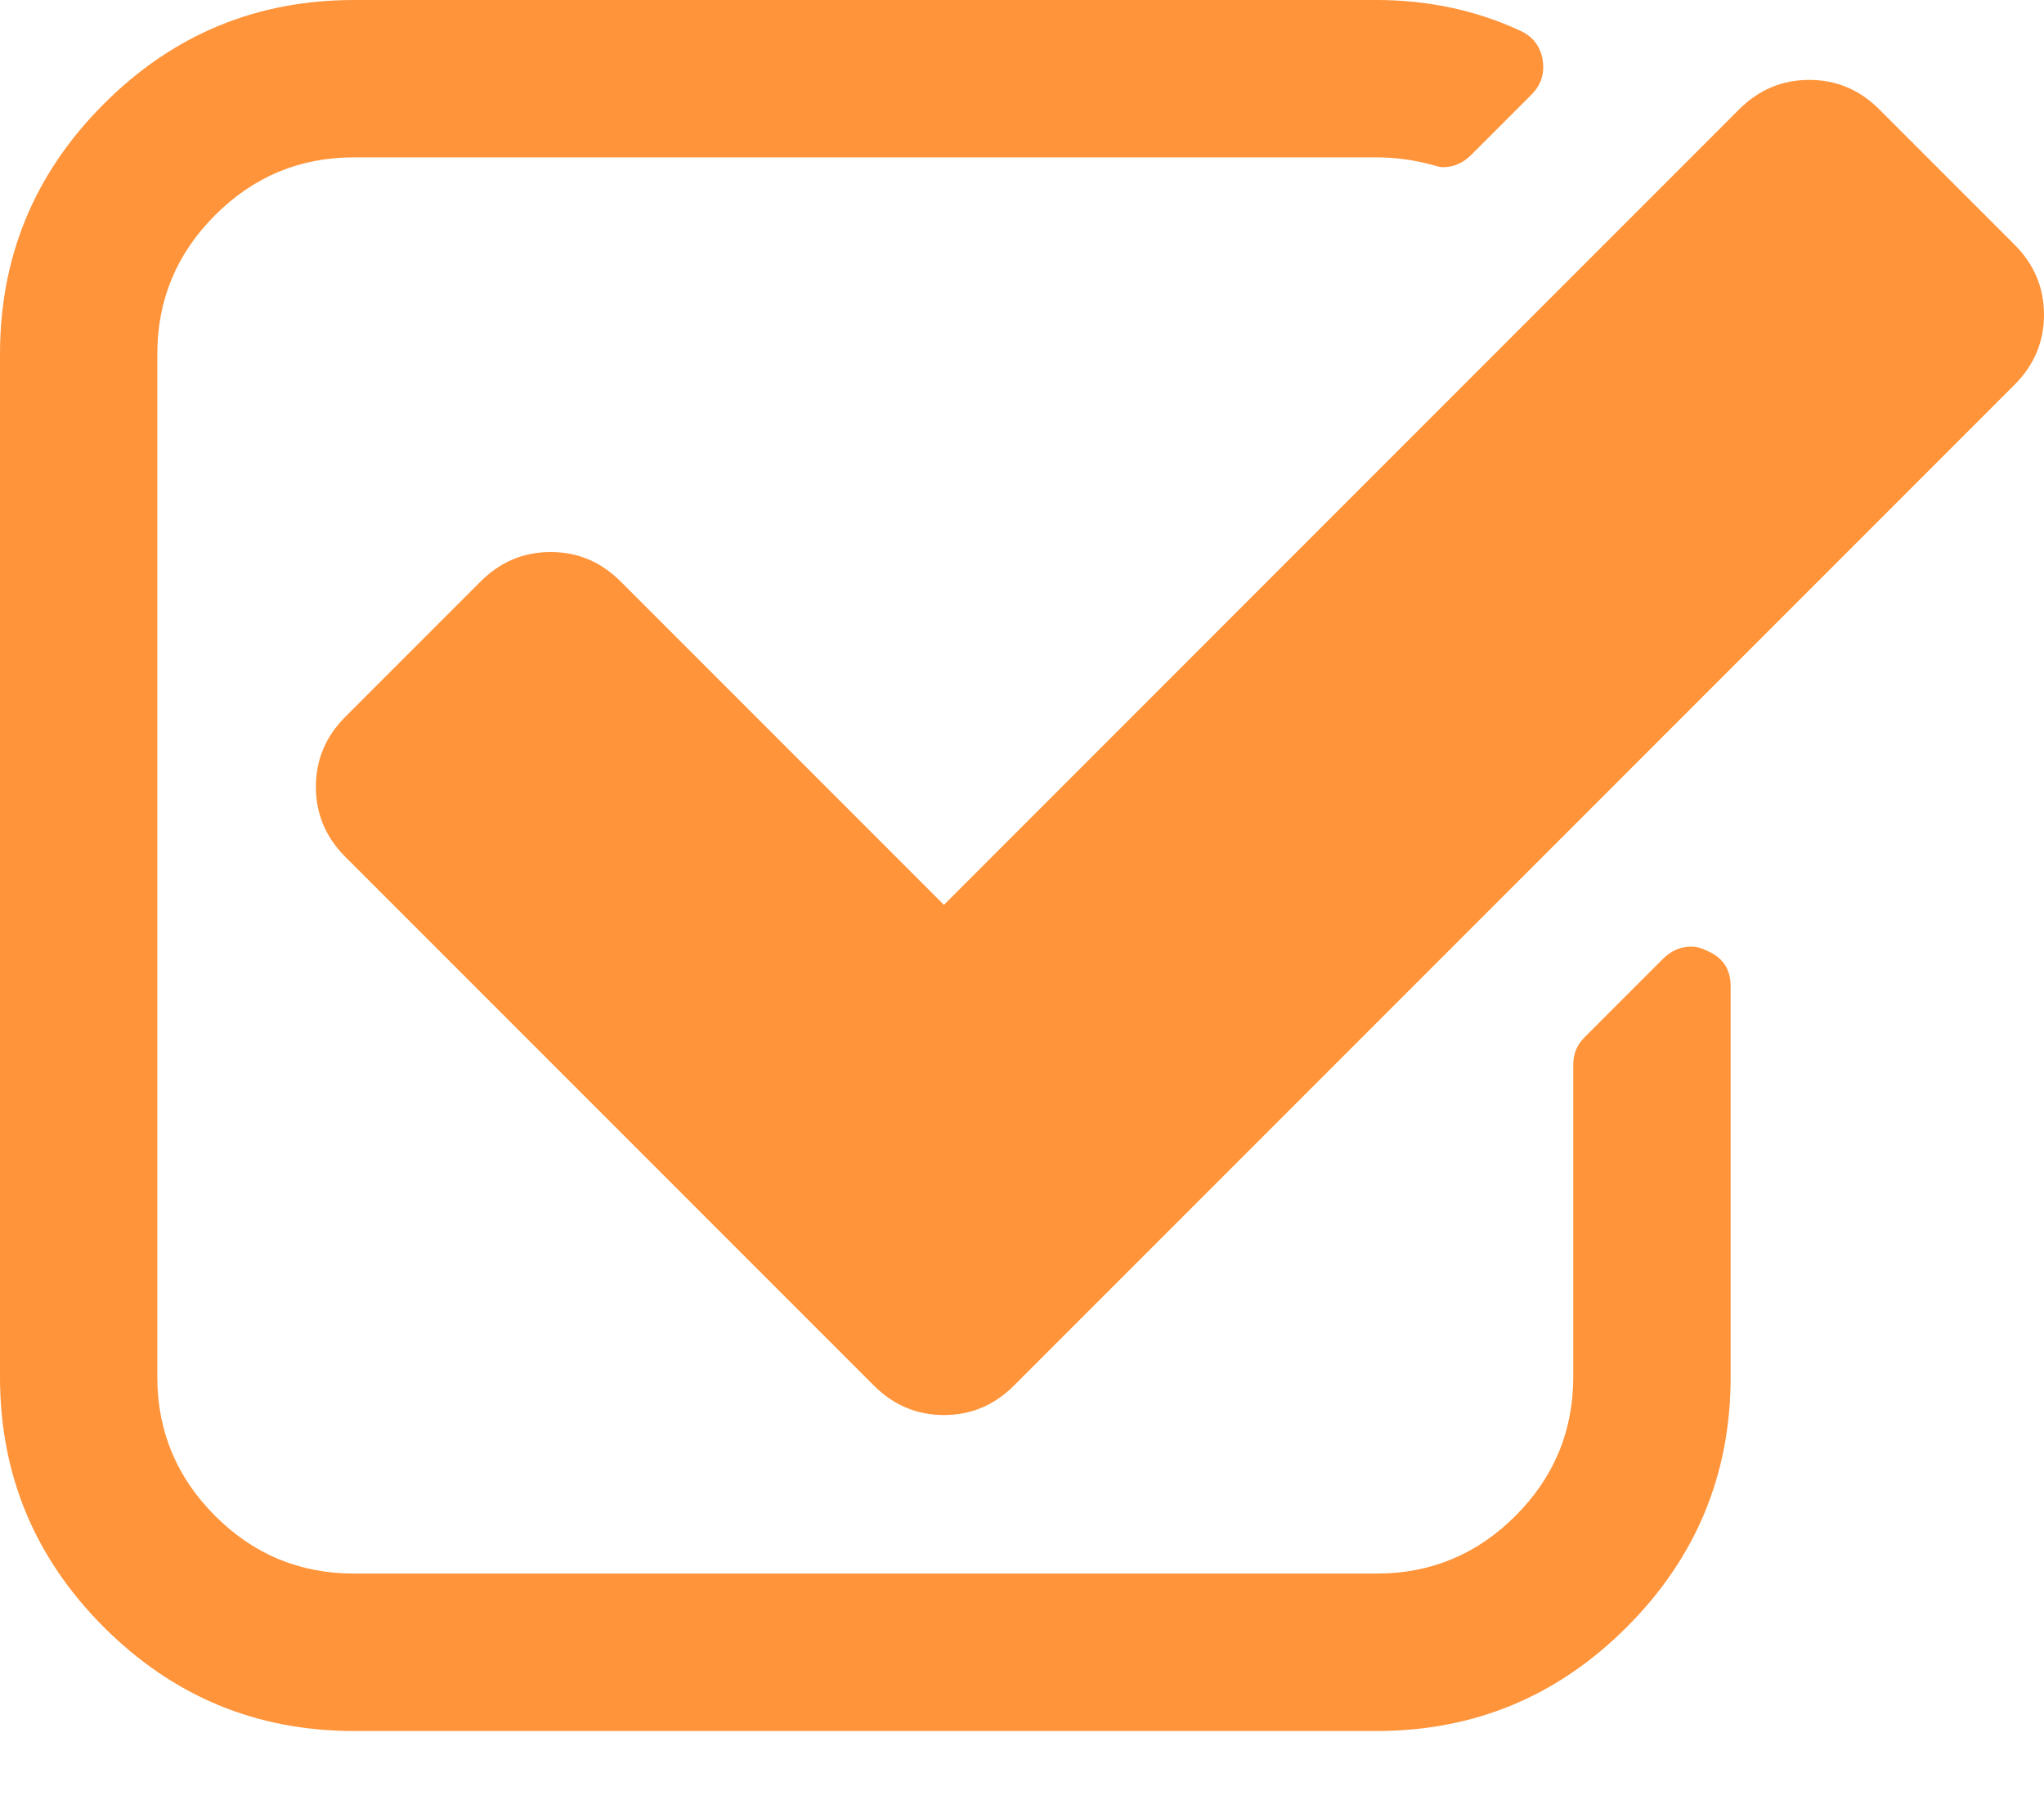 <svg width="26" height="23" viewBox="0 0 26 23" fill="none" xmlns="http://www.w3.org/2000/svg">
<path d="M21.7 12.085C21.638 12.054 21.576 12.038 21.512 12.038C21.377 12.038 21.257 12.09 21.153 12.194L20.152 13.195C20.059 13.289 20.012 13.403 20.012 13.539V17.51C20.012 18.198 19.767 18.787 19.277 19.277C18.787 19.767 18.198 20.011 17.511 20.011H4.503C3.815 20.011 3.226 19.767 2.736 19.277C2.246 18.787 2.001 18.198 2.001 17.51V4.502C2.001 3.815 2.246 3.226 2.736 2.736C3.226 2.246 3.815 2.001 4.503 2.001H17.511C17.74 2.001 17.974 2.032 18.214 2.095C18.277 2.115 18.323 2.126 18.354 2.126C18.49 2.126 18.61 2.074 18.714 1.97L19.48 1.204C19.605 1.079 19.652 0.928 19.621 0.751C19.59 0.584 19.496 0.464 19.339 0.391C18.777 0.131 18.167 0 17.51 0H4.503C3.262 0 2.202 0.44 1.321 1.321C0.44 2.202 0 3.262 0 4.503V17.511C0 18.751 0.44 19.811 1.321 20.692C2.202 21.573 3.262 22.013 4.503 22.013H17.511C18.751 22.013 19.811 21.573 20.692 20.692C21.573 19.811 22.014 18.751 22.014 17.511V12.539C22.014 12.32 21.909 12.169 21.7 12.085Z" fill="#FF943A"/>
<path d="M25.625 3.111L23.905 1.391C23.655 1.141 23.358 1.016 23.014 1.016C22.67 1.016 22.372 1.141 22.122 1.391L12.007 11.507L7.895 7.395C7.645 7.145 7.348 7.02 7.004 7.02C6.66 7.02 6.363 7.145 6.113 7.395L4.393 9.115C4.143 9.365 4.018 9.662 4.018 10.006C4.018 10.35 4.143 10.647 4.393 10.897L11.116 17.62C11.366 17.87 11.663 17.995 12.007 17.995C12.351 17.995 12.648 17.87 12.898 17.62L25.625 4.893C25.875 4.643 26 4.346 26 4.002C26 3.658 25.875 3.361 25.625 3.111Z" fill="#FF943A"/>
</svg>
